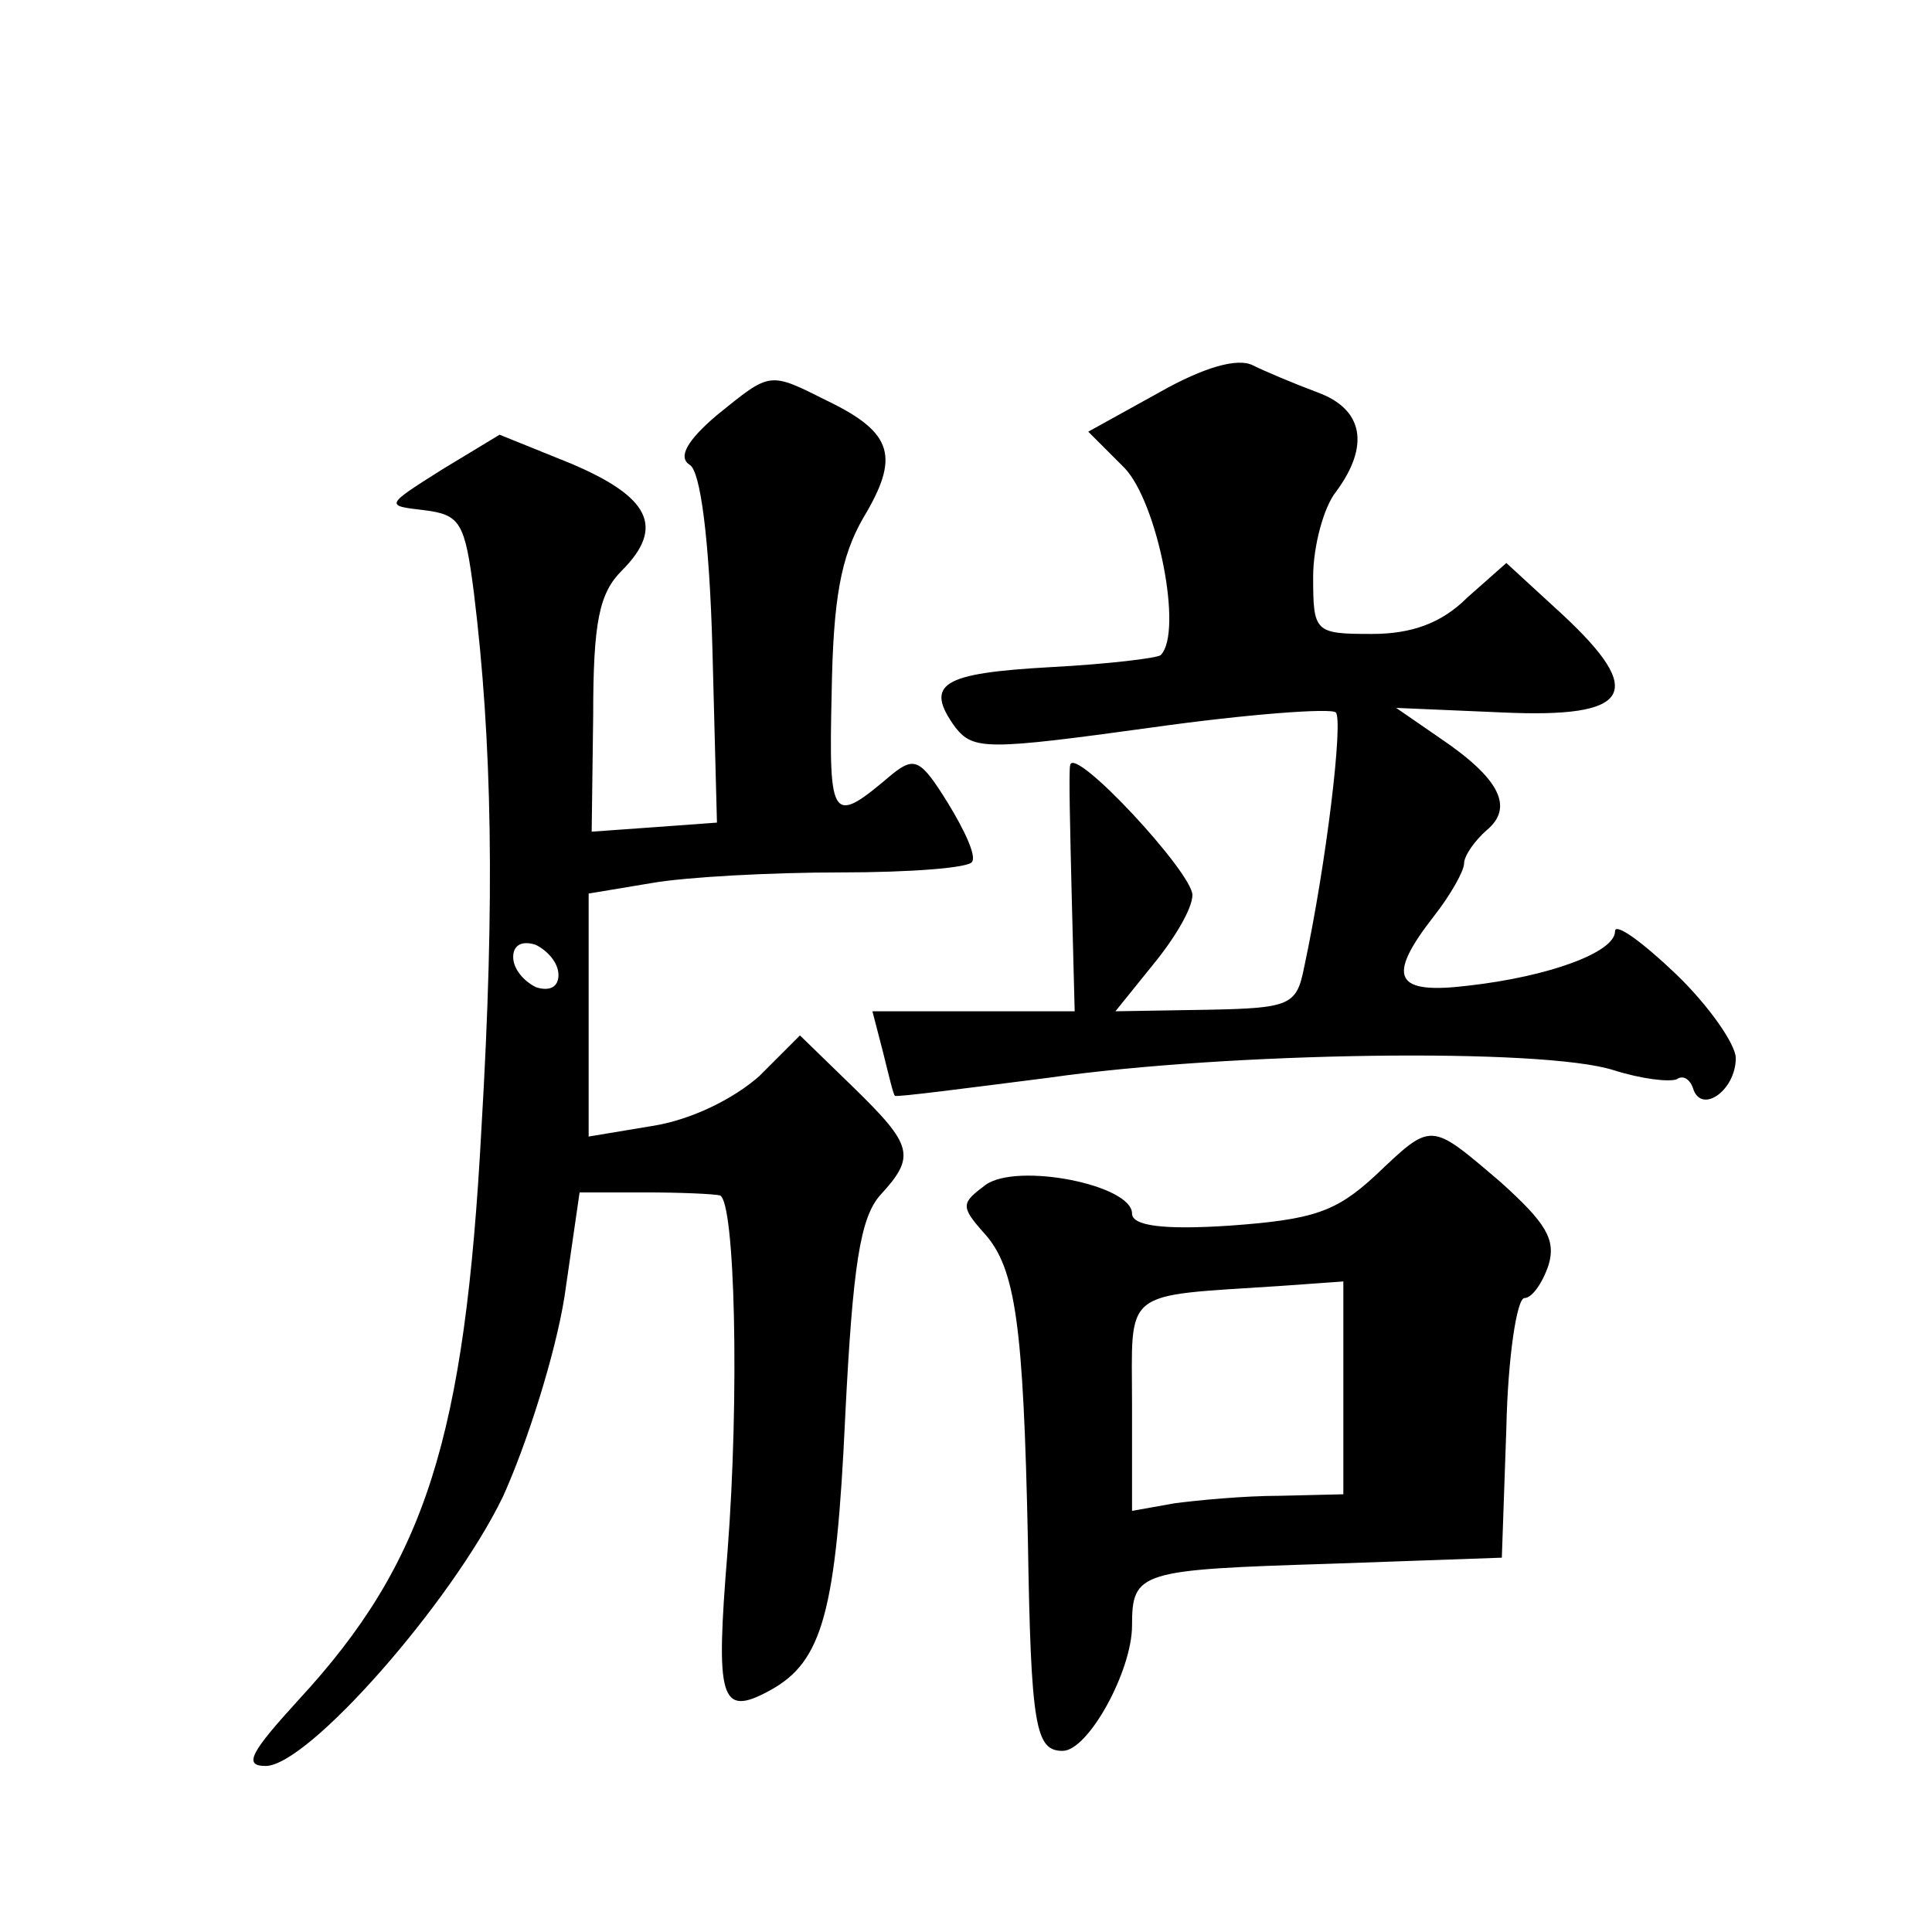 <?xml version="1.0" standalone="no"?>
<!DOCTYPE svg PUBLIC "-//W3C//DTD SVG 20010904//EN"
 "http://www.w3.org/TR/2001/REC-SVG-20010904/DTD/svg10.dtd">
<svg version="1.0" xmlns="http://www.w3.org/2000/svg"
 width="128pt" height="128pt" viewBox="0 0 128 128"
 preserveAspectRatio="xMidYMid meet">
<g transform="translate(0,128) scale(0.1,-0.1)"
fill="#0" stroke="none">
<path d="M768 1020 l-47 -26 24 -24 c22 -23 39 -109 24 -124 -2 -2 -35 -6 -73 -8
-72 -4 -84 -11 -63 -40 12 -15 21 -15 130 0 64 9 119 13 122 10 5 -5 -6 -99 -21
-169 -5 -25 -9 -27 -65 -28 l-60 -1 25 31 c14 17 26 37 26 46 0 15 -79 100 -81
86 -1 -4 0 -43 1 -85 l2 -78 -67 0 -67 0 7 -27 c4 -16 7 -29 8 -29 1 -1 47 5 102
12 119 17 327 20 374 5 19 -6 37 -8 42 -6 4 3 9 0 11 -7 6 -16 28 0 28 21 0 9 -18
35 -40 56 -22 21 -40 34 -40 28 0 -14 -44 -30 -97 -36 -49 -6 -55 5 -23 46 11 14
20 30 20 35 0 5 7 15 15 22 18 15 9 34 -31 61 l-29 20 70 -3 c86 -4 96 13 40 65
l-37 34 -26 -23 c-17 -17 -37 -24 -63 -24 -38 0 -39 1 -39 38 0 20 7 46 15 56 23
31 18 55 -12 66 -16 6 -35 14 -43 18 -10 5 -32 -1 -62 -18z M475 1005 c-20 -17
-26 -28 -18 -33 7 -4 13 -49 15 -122 l3 -115 -41 -3 -42 -3 1 77 c0 62 4 81 19
96 29 29 18 49 -34 71 l-47 19 -38 -23 c-38 -24 -38 -24 -12 -27 24 -3 27 -8 33
-55 12 -98 14 -202 5 -354 -11 -206 -37 -288 -121 -379 -32 -35 -37 -44 -22 -44
28 0 123 108 157 178 16 35 35 95 41 133 l10 69 43 0 c24 0 46 -1 50 -2 10 -4 13
-133 5 -236 -8 -98 -5 -110 28 -92 35 19 44 52 50 182 5 100 10 131 23 146 24 26
22 33 -18 72 l-35 34 -27 -27 c-17 -15 -45 -29 -71 -33 l-42 -7 0 81 0 80 42 7
c23 4 79 7 125 7 46 0 85 3 87 7 3 4 -5 21 -16 39 -18 29 -22 31 -37 19 -40 -34
-42 -32 -40 54 1 62 6 90 21 116 24 40 20 56 -23 77 -40 20 -38 20 -74 -9z m-105
-371 c0 -8 -6 -11 -15 -8 -8 4 -15 12 -15 20 0 8 6 11 15 8 8 -4 15 -12 15 -20z
M911 501 c-26 -24 -41 -29 -96 -33 -45 -3 -65 0 -65 8 0 19 -76 34 -97 19 -16 -12
-17 -14 -1 -32 21 -23 26 -61 29 -203 2 -124 5 -140 23 -140 17 0 46 53 46 83 0
36 5 37 132 41 l113 4 3 86 c1 47 7 86 12 86 5 0 12 10 16 22 5 17 -2 28 -32 55
-47 40 -45 40 -83 4z m-21 -141 l0 -70 -42 -1 c-24 0 -55 -3 -70 -5 l-28 -5 0 70
c0 78 -8 72 98 79 l42 3 0 -71z"/>
</g>
</svg>
